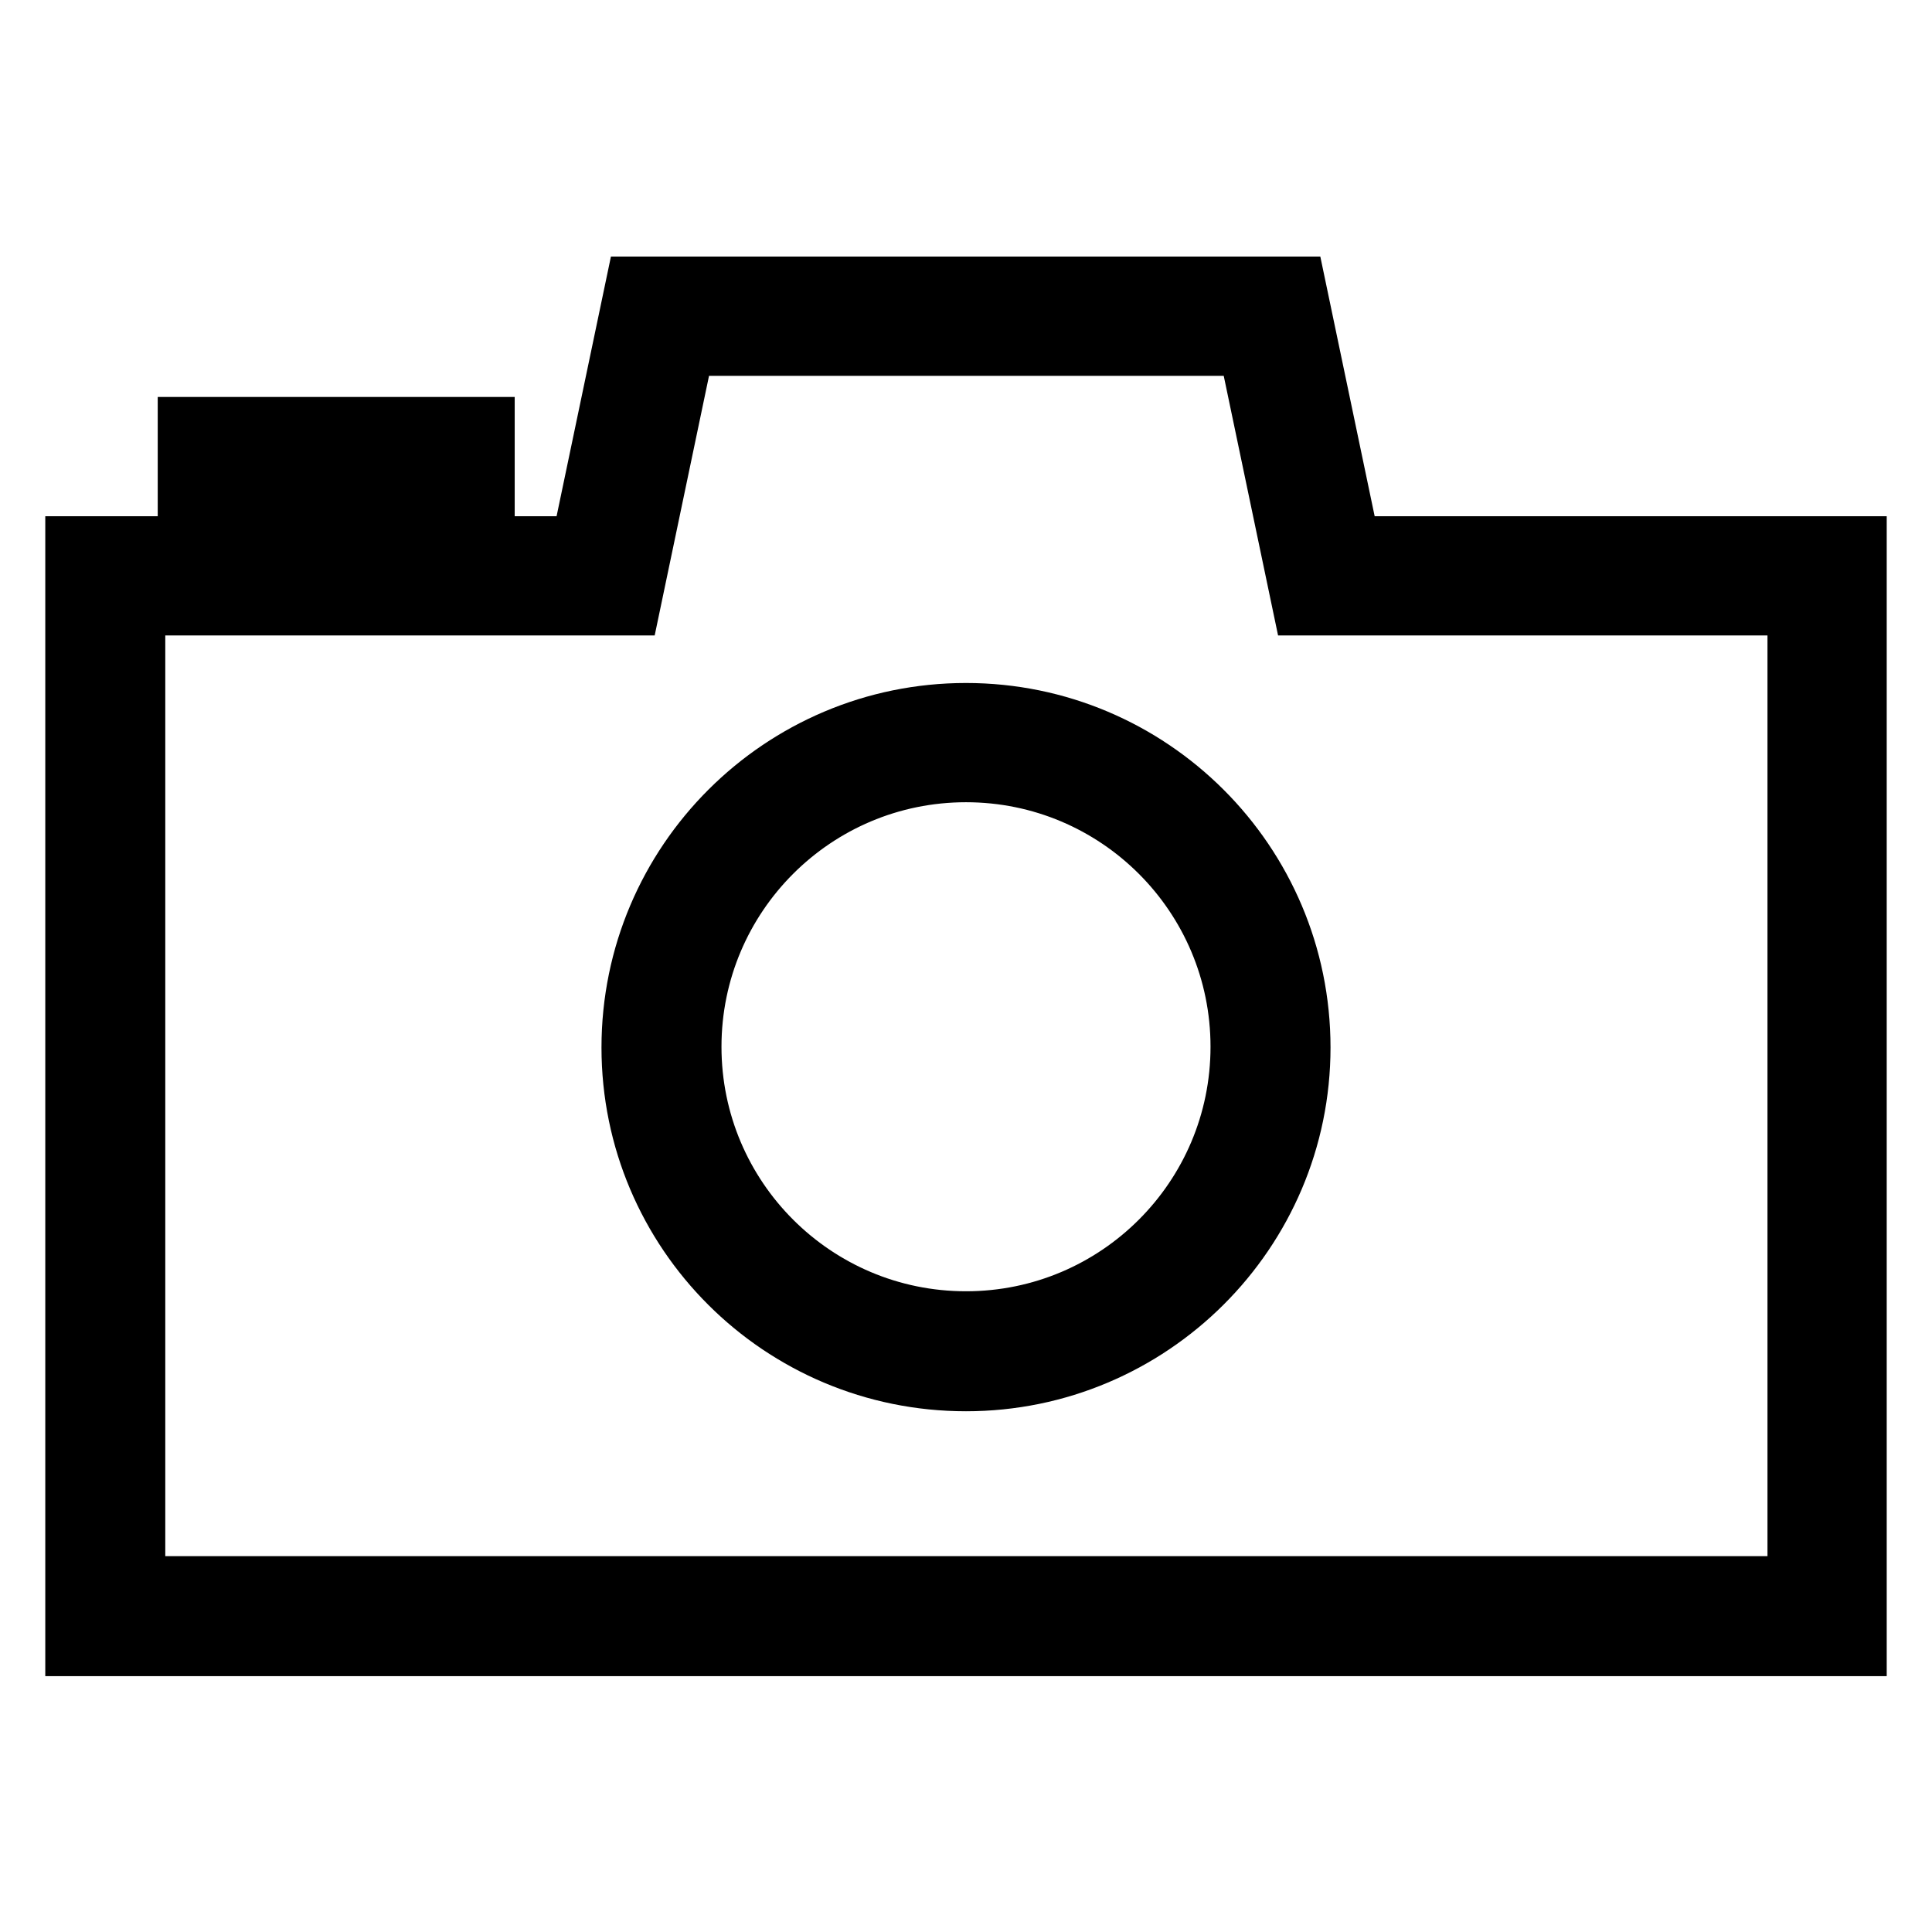 <?xml version="1.0" encoding="utf-8"?>
<!-- Svg Vector Icons : http://www.onlinewebfonts.com/icon -->
<!DOCTYPE svg PUBLIC "-//W3C//DTD SVG 1.1//EN" "http://www.w3.org/Graphics/SVG/1.1/DTD/svg11.dtd">
<svg version="1.1" xmlns="http://www.w3.org/2000/svg" xmlns:xlink="http://www.w3.org/1999/xlink" x="0px" y="0px" viewBox="0 0 256 256" enable-background="new 0 0 256 256" xml:space="preserve">
<g> <path stroke-width="8" fill-opacity="0" stroke="#000000"  d="M128,94.5c-24.4,0-44.3,19.8-44.3,44.3c0,24.4,19.8,44.2,44.3,44.2c24.4,0,44.3-19.8,44.3-44.2 C172.3,114.3,152.4,94.5,128,94.5z M128,175.1c-20.1,0-36.4-16.3-36.4-36.4c0-20.1,16.3-36.4,36.4-36.4s36.4,16.3,36.4,36.4 C164.4,158.8,148.1,175.1,128,175.1z M178.9,72.4l-7.2-34.4H84.2l-7.2,34.4H64.2v-7.9v-7.9h-7.9H32.8h-7.9v15.8H10v145.7h236V72.4 H178.9z M32.8,64.4h23.6v7.9H32.8V64.4z M238.1,210.2H17.9v-130h65.6l7.2-34.4h74.7l7.2,34.4h65.6V210.2z"/></g>
</svg>
